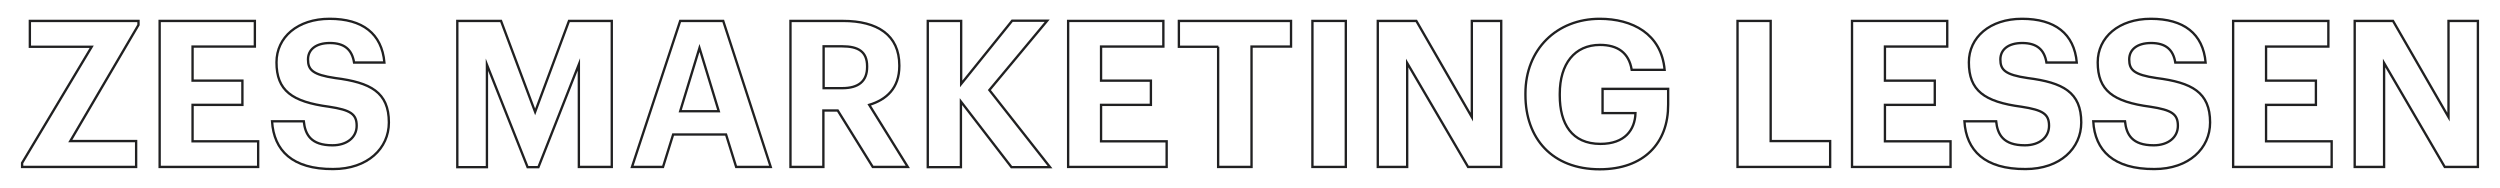 <?xml version="1.0" encoding="utf-8"?>
<!-- Generator: Adobe Illustrator 23.0.1, SVG Export Plug-In . SVG Version: 6.00 Build 0)  -->
<svg version="1.1" id="Layer_1" xmlns="http://www.w3.org/2000/svg" xmlns:xlink="http://www.w3.org/1999/xlink" x="0px" y="0px"
	 viewBox="0 0 1063.3 80" style="enable-background:new 0 0 1063.3 80;" xml:space="preserve">
<style type="text/css">
	.st0{fill:none;stroke:#202021;stroke-miterlimit:10;}
</style>
<g>
	<path class="st0" d="M9.4,69.3L39,19.9H12.7V8.9h46.2v1.7L29.9,60h28v11H9.4V69.3z"/>
	<path class="st0" d="M67.9,8.9h40.5v10.9H81.9v14.5h21.2v10.3H81.9v15.5h27.9v10.9H67.9V8.9z"/>
	<path class="st0" d="M115.7,51.6h13.5c0.6,5.6,3,10.2,12.2,10.2c6.2,0,10.3-3.4,10.3-8.3c0-5-2.6-6.7-11.7-8.1
		c-15.9-2.1-22.4-6.9-22.4-18.9c0-10.6,8.9-18.5,22.6-18.5c14,0,22.2,6.3,23.3,18.6h-12.9c-0.9-5.6-4.2-8.3-10.3-8.3s-9.3,2.9-9.3,7
		c0,4.4,2,6.5,11.6,7.9c15,1.9,22.8,6,22.8,18.9c0,11-9,19.8-23.7,19.8C124.3,72,116.5,64,115.7,51.6z"/>
	<path class="st0" d="M194.5,8.9h18.6l14.5,38.7L242,8.9h18.2v62.1h-14V27.4L229,71.1h-4.6l-17.3-43.6v43.6h-12.6V8.9z"/>
	<path class="st0" d="M289.3,8.9h18.3l20.2,62.1h-14.7l-4.3-13.8h-22.5l-4.3,13.8h-13.2L289.3,8.9z M289.3,47.3h16.4l-8.2-26.9
		L289.3,47.3z"/>
	<path class="st0" d="M336.3,8.9h22.2c14.7,0,24,6,24,18.9v0.3c0,9.4-5.5,14.3-12.8,16.5l16.4,26.4h-14.9l-14.9-24h-6.1v24h-14V8.9z
		 M358.2,37.5c7,0,10.6-3,10.6-9v-0.3c0-6.3-3.8-8.5-10.6-8.5h-7.9v17.8H358.2z"/>
	<path class="st0" d="M394.7,8.9h14.1v26.8l21.7-26.9h14.9l-24.6,29.5l25.8,32.8h-16.4l-21.5-27.9v27.9h-14.1V8.9z"/>
	<path class="st0" d="M454.3,8.9h40.5v10.9h-26.5v14.5h21.2v10.3h-21.2v15.5h27.9v10.9h-41.9V8.9z"/>
	<path class="st0" d="M518.2,19.9h-16.8V8.9h47.7v10.9h-16.8v51.2h-14.2V19.9z"/>
	<path class="st0" d="M558.2,8.9h14.2v62.1h-14.2V8.9z"/>
	<path class="st0" d="M586.1,8.9h16.3l23.6,40.9V8.9h12.5v62.1h-14.1l-25.9-44.2v44.2h-12.5V8.9z"/>
	<path class="st0" d="M648.8,40.4v-0.7C648.8,21,662.1,8,680.4,8c13.8,0,26.2,6.3,27.6,21.7h-14c-1.2-7.3-6-10.6-13.5-10.6
		c-10.8,0-17.1,8.1-17.1,20.8v0.7c0,12,5.1,20.6,17.3,20.6c10.4,0,14.7-6,14.9-13.1h-14V37.8h27.9v6.6C709.6,61,699,72,680.4,72
		C660.1,72,648.8,58.8,648.8,40.4z"/>
	<path class="st0" d="M739,8.9h14.1V60h25.3v11H739V8.9z"/>
	<path class="st0" d="M787.7,8.9h40.5v10.9h-26.5v14.5h21.2v10.3h-21.2v15.5h27.9v10.9h-41.9V8.9z"/>
	<path class="st0" d="M835.5,51.6H849c0.6,5.6,3,10.2,12.2,10.2c6.2,0,10.3-3.4,10.3-8.3c0-5-2.6-6.7-11.7-8.1
		c-15.9-2.1-22.4-6.9-22.4-18.9c0-10.6,8.9-18.5,22.6-18.5c14,0,22.2,6.3,23.3,18.6h-12.9c-0.9-5.6-4.2-8.3-10.3-8.3s-9.3,2.9-9.3,7
		c0,4.4,2,6.5,11.6,7.9c15,1.9,22.8,6,22.8,18.9c0,11-9,19.8-23.7,19.8C844.1,72,836.3,64,835.5,51.6z"/>
	<path class="st0" d="M890.3,51.6h13.5c0.6,5.6,3,10.2,12.2,10.2c6.2,0,10.3-3.4,10.3-8.3c0-5-2.6-6.7-11.7-8.1
		c-15.9-2.1-22.4-6.9-22.4-18.9c0-10.6,8.9-18.5,22.6-18.5c14,0,22.2,6.3,23.3,18.6h-12.9c-0.9-5.6-4.2-8.3-10.3-8.3s-9.3,2.9-9.3,7
		c0,4.4,2,6.5,11.6,7.9c15,1.9,22.8,6,22.8,18.9c0,11-9,19.8-23.7,19.8C898.9,72,891,64,890.3,51.6z"/>
	<path class="st0" d="M949.8,8.9h40.5v10.9h-26.5v14.5H985v10.3h-21.2v15.5h27.9v10.9h-41.9V8.9z"/>
	<path class="st0" d="M1001.5,8.9h16.3l23.6,40.9V8.9h12.5v62.1h-14.1L1014,26.8v44.2h-12.5V8.9z"/>
</g>
</svg>

